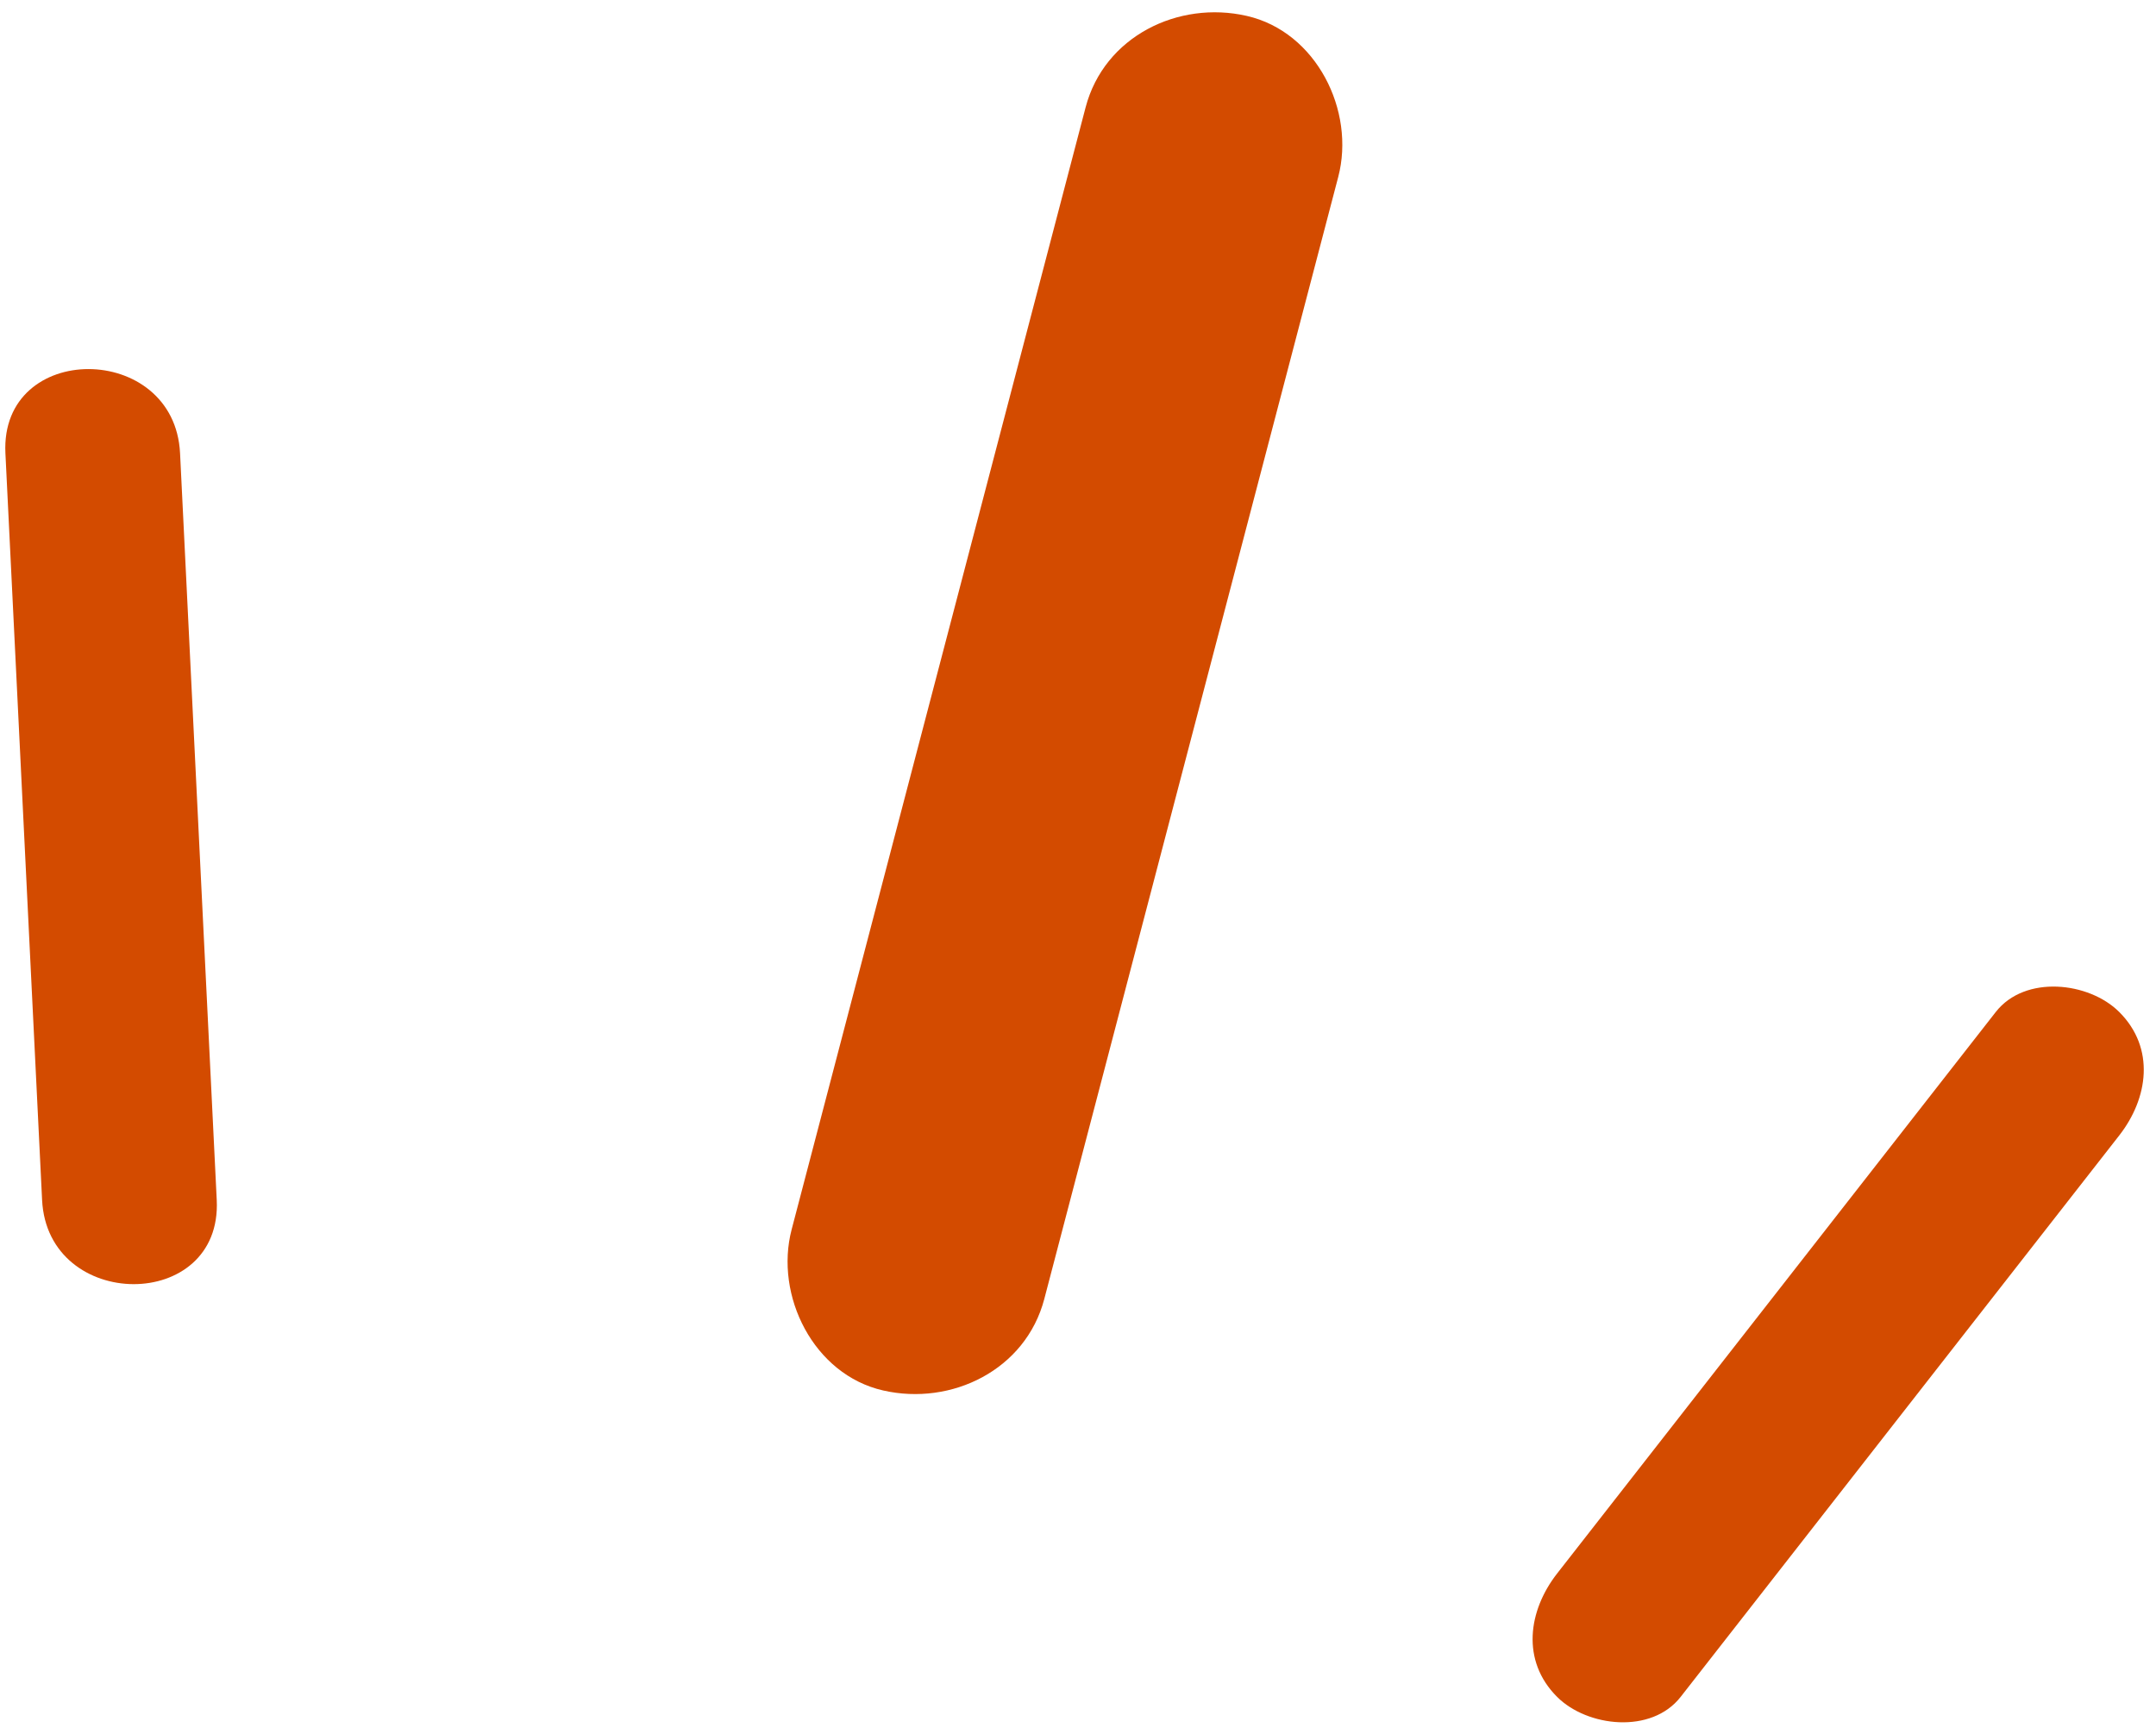<?xml version="1.0" encoding="UTF-8" standalone="no"?><svg xmlns="http://www.w3.org/2000/svg" xmlns:xlink="http://www.w3.org/1999/xlink" fill="#000000" height="198.6" preserveAspectRatio="xMidYMid meet" version="1" viewBox="151.7 135.3 246.9 198.6" width="246.9" zoomAndPan="magnify"><g fill="#d34b00" id="change1_1"><path d="M176.52,272.74c-1.4-28.51-2.8-57.02-4.2-85.53c-0.63-12.81-20.63-12.89-20,0c1.4,28.51,2.8,57.02,4.2,85.53 C157.15,285.56,177.16,285.63,176.52,272.74L176.52,272.74z"/><path d="M271.29,284.08c11.22-42.84,22.44-85.67,33.66-128.51c1.99-7.58-2.51-16.64-10.48-18.45 c-7.84-1.79-16.32,2.35-18.45,10.48c-11.22,42.84-22.44,85.67-33.66,128.51c-1.99,7.58,2.51,16.64,10.48,18.45 C260.68,296.35,269.16,292.2,271.29,284.08L271.29,284.08z"/><path d="M344.16,329.66c16.74-21.44,33.49-42.87,50.23-64.31c3.32-4.25,4.15-10,0-14.14c-3.46-3.46-10.8-4.28-14.14,0 c-16.74,21.44-33.49,42.87-50.23,64.31c-3.32,4.25-4.15,10,0,14.14C333.48,333.11,340.82,333.94,344.16,329.66L344.16,329.66z"/></g></svg>